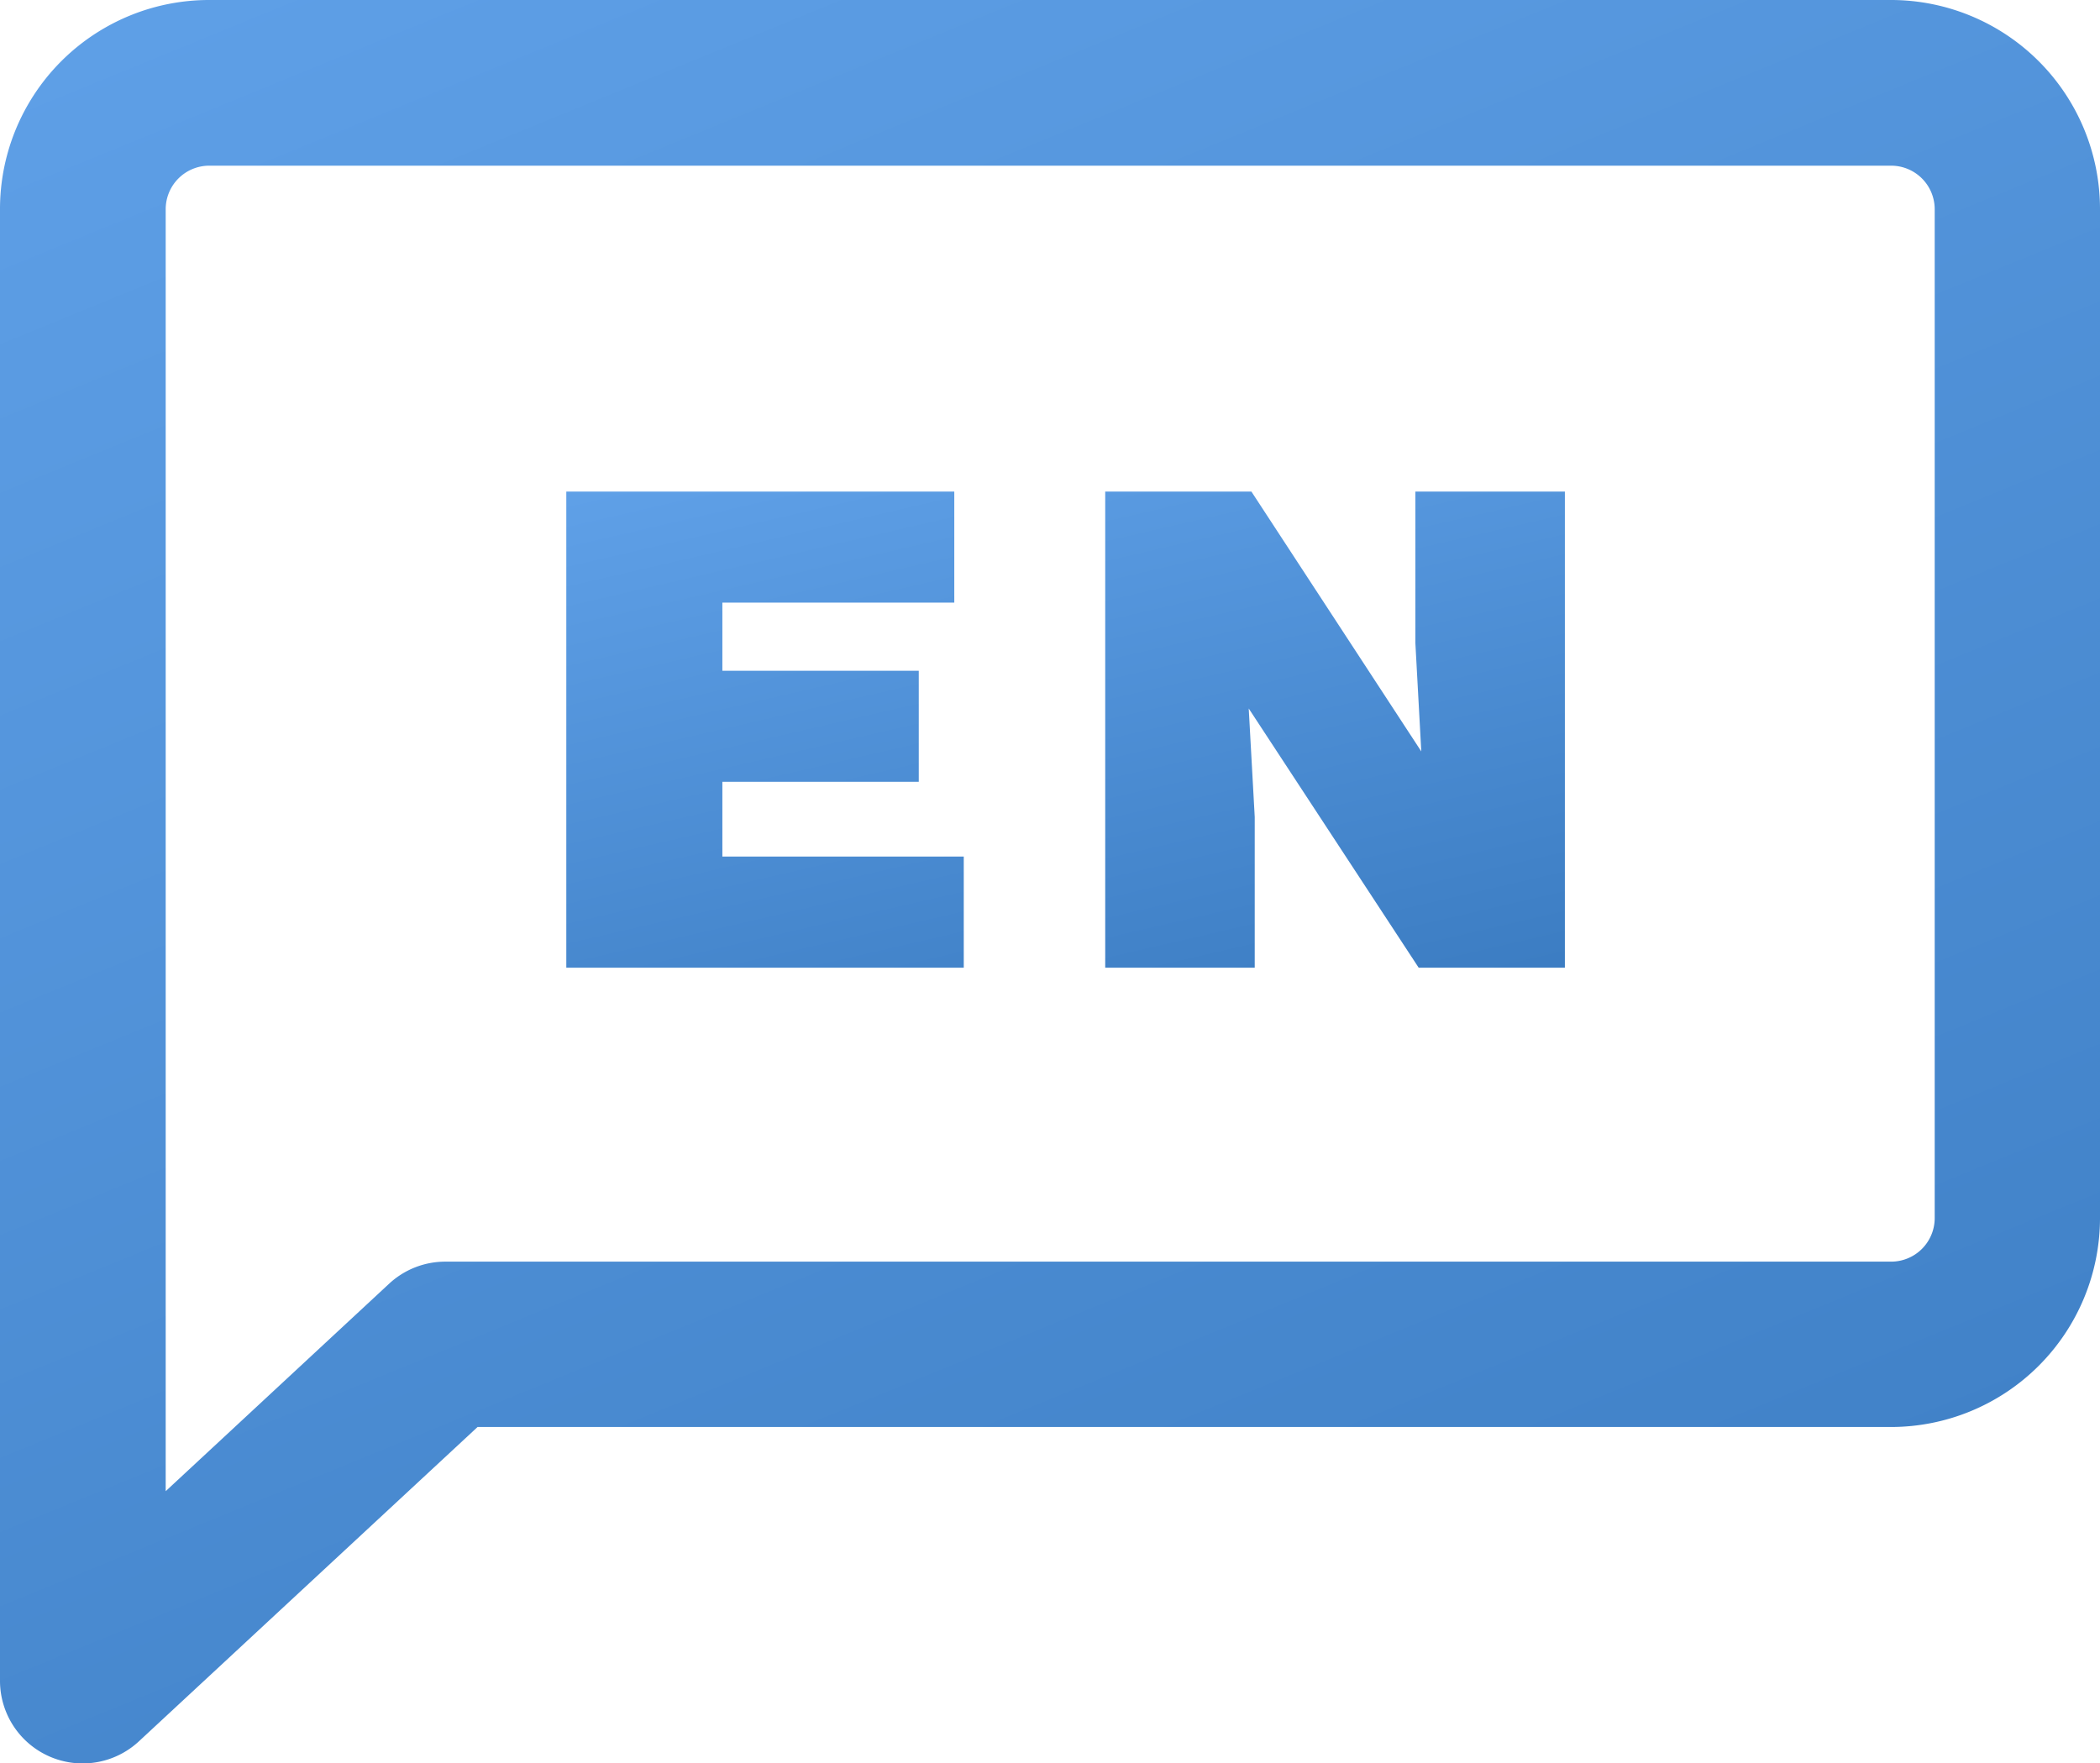 <svg xmlns="http://www.w3.org/2000/svg" xmlns:xlink="http://www.w3.org/1999/xlink" width="26.603" height="22.341" viewBox="0 0 26.603 22.341"><defs><linearGradient id="linear-gradient" x1="-0.302" y1="-0.761" x2="1" y2="1.906" gradientUnits="objectBoundingBox"><stop offset="0" stop-color="#75b6fe"></stop><stop offset="1" stop-color="#2667ac"></stop></linearGradient></defs><g id="Grupo_878" data-name="Grupo 878" transform="translate(-1026.921 -2040.966)"><path id="Caminho_4847" data-name="Caminho 4847" d="M-2.48-1.168V-2.576H-5.538v-.947H-3.05V-4.93H-5.538v-.863H-2.6V-7.2H-7.515v6.032ZM1.164-7.2H-.688v6.032H1.206v-1.91L1.13-4.452,3.283-1.168H5.135V-7.2H3.241v1.918l.075,1.374Z" transform="translate(1041.61 2054.394)" fill="url(#linear-gradient)"></path><path id="Caminho_4846" data-name="Caminho 4846" d="M2.4-.25H23.708A2.649,2.649,0,0,1,26.353,2.4V15.183a2.649,2.649,0,0,1-2.646,2.646H5.8L1.51,21.811a1.047,1.047,0,0,1-1.76-.767V2.4A2.649,2.649,0,0,1,2.4-.25ZM23.708,15.734a.552.552,0,0,0,.551-.551V2.4a.552.552,0,0,0-.551-.551H2.4a.552.552,0,0,0-.551.551V18.642l2.83-2.628a1.047,1.047,0,0,1,.713-.28Z" transform="translate(1027.171 2041.216)" fill="url(#linear-gradient)"></path></g></svg>